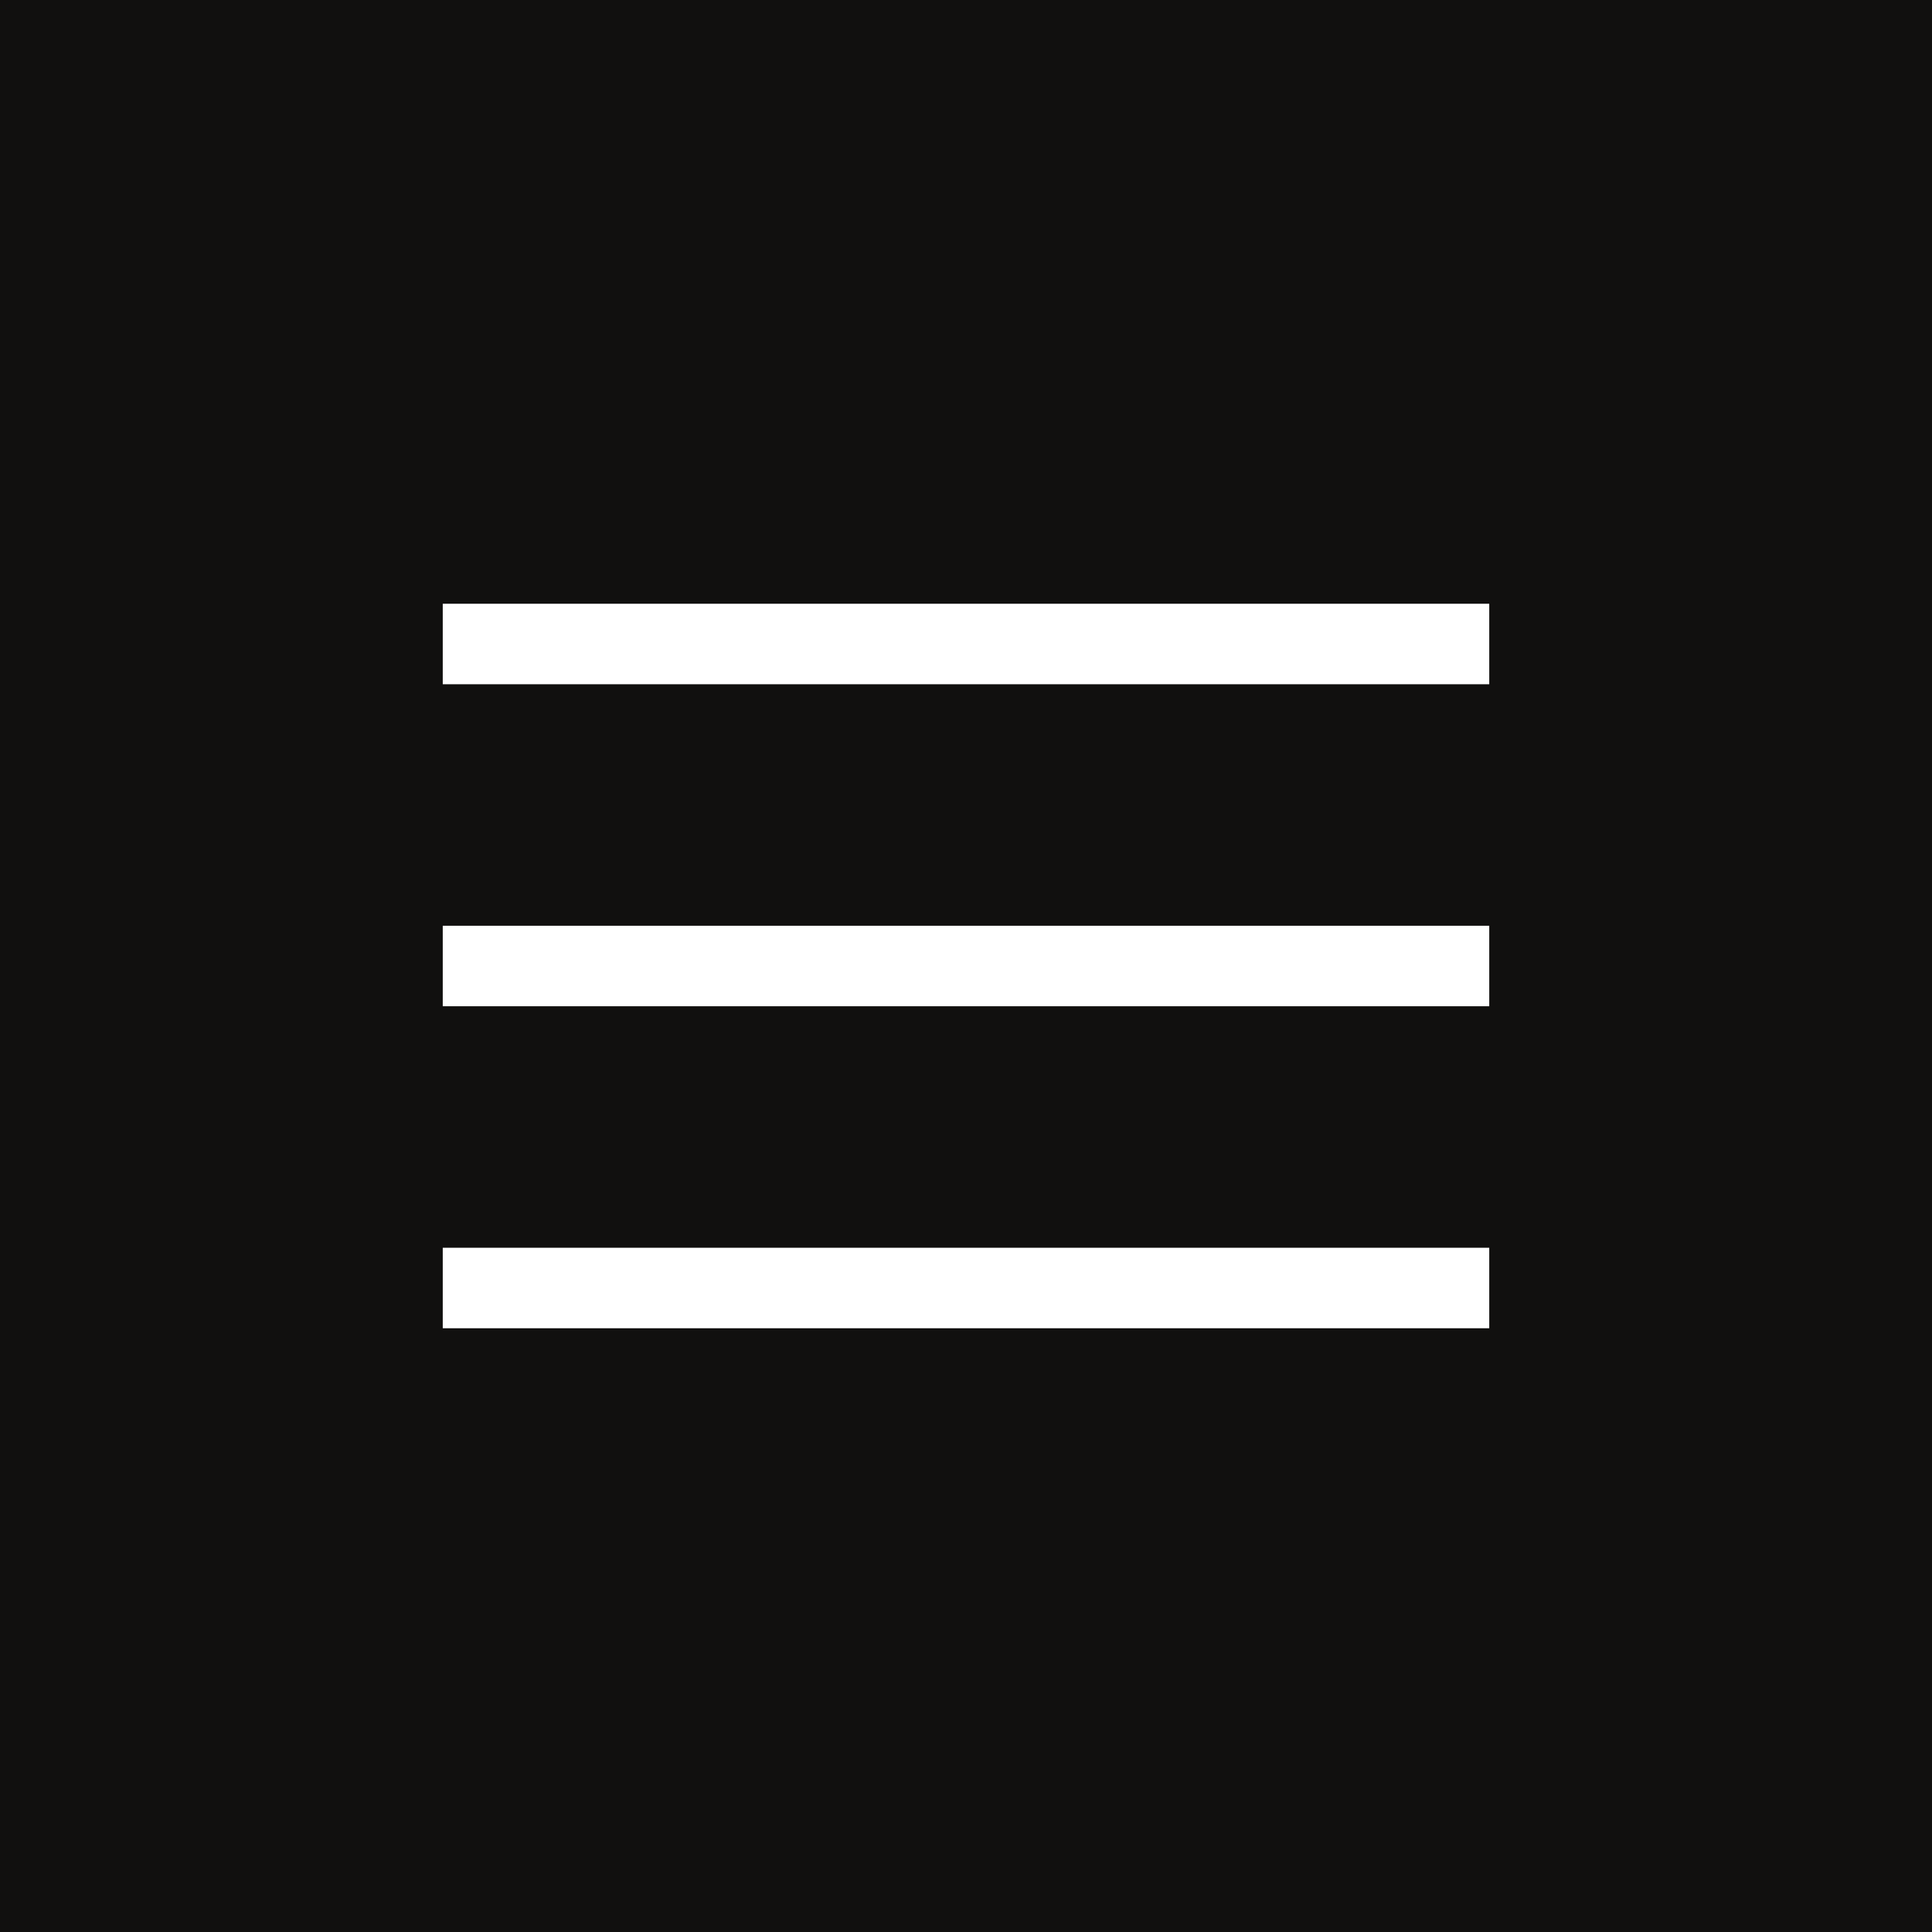 <svg xmlns="http://www.w3.org/2000/svg" width="48" height="48" viewBox="0 0 48 48">
  <g id="icon-menu_sp" transform="translate(-323)">
    <rect id="Rectangle_1353" data-name="Rectangle 1353" width="48" height="48" transform="translate(323)" fill="#11100f"/>
    <g id="Group_1873" data-name="Group 1873" transform="translate(29.194 2.5)">
      <line id="Line_226" data-name="Line 226" x2="26" transform="translate(304.806 13.5)" fill="none" stroke="#fff" stroke-width="2"/>
      <line id="Line_227" data-name="Line 227" x2="26" transform="translate(304.806 21.5)" fill="none" stroke="#fff" stroke-width="2"/>
      <line id="Line_228" data-name="Line 228" x2="26" transform="translate(304.806 29.5)" fill="none" stroke="#fff" stroke-width="2"/>
    </g>
  </g>
</svg>

